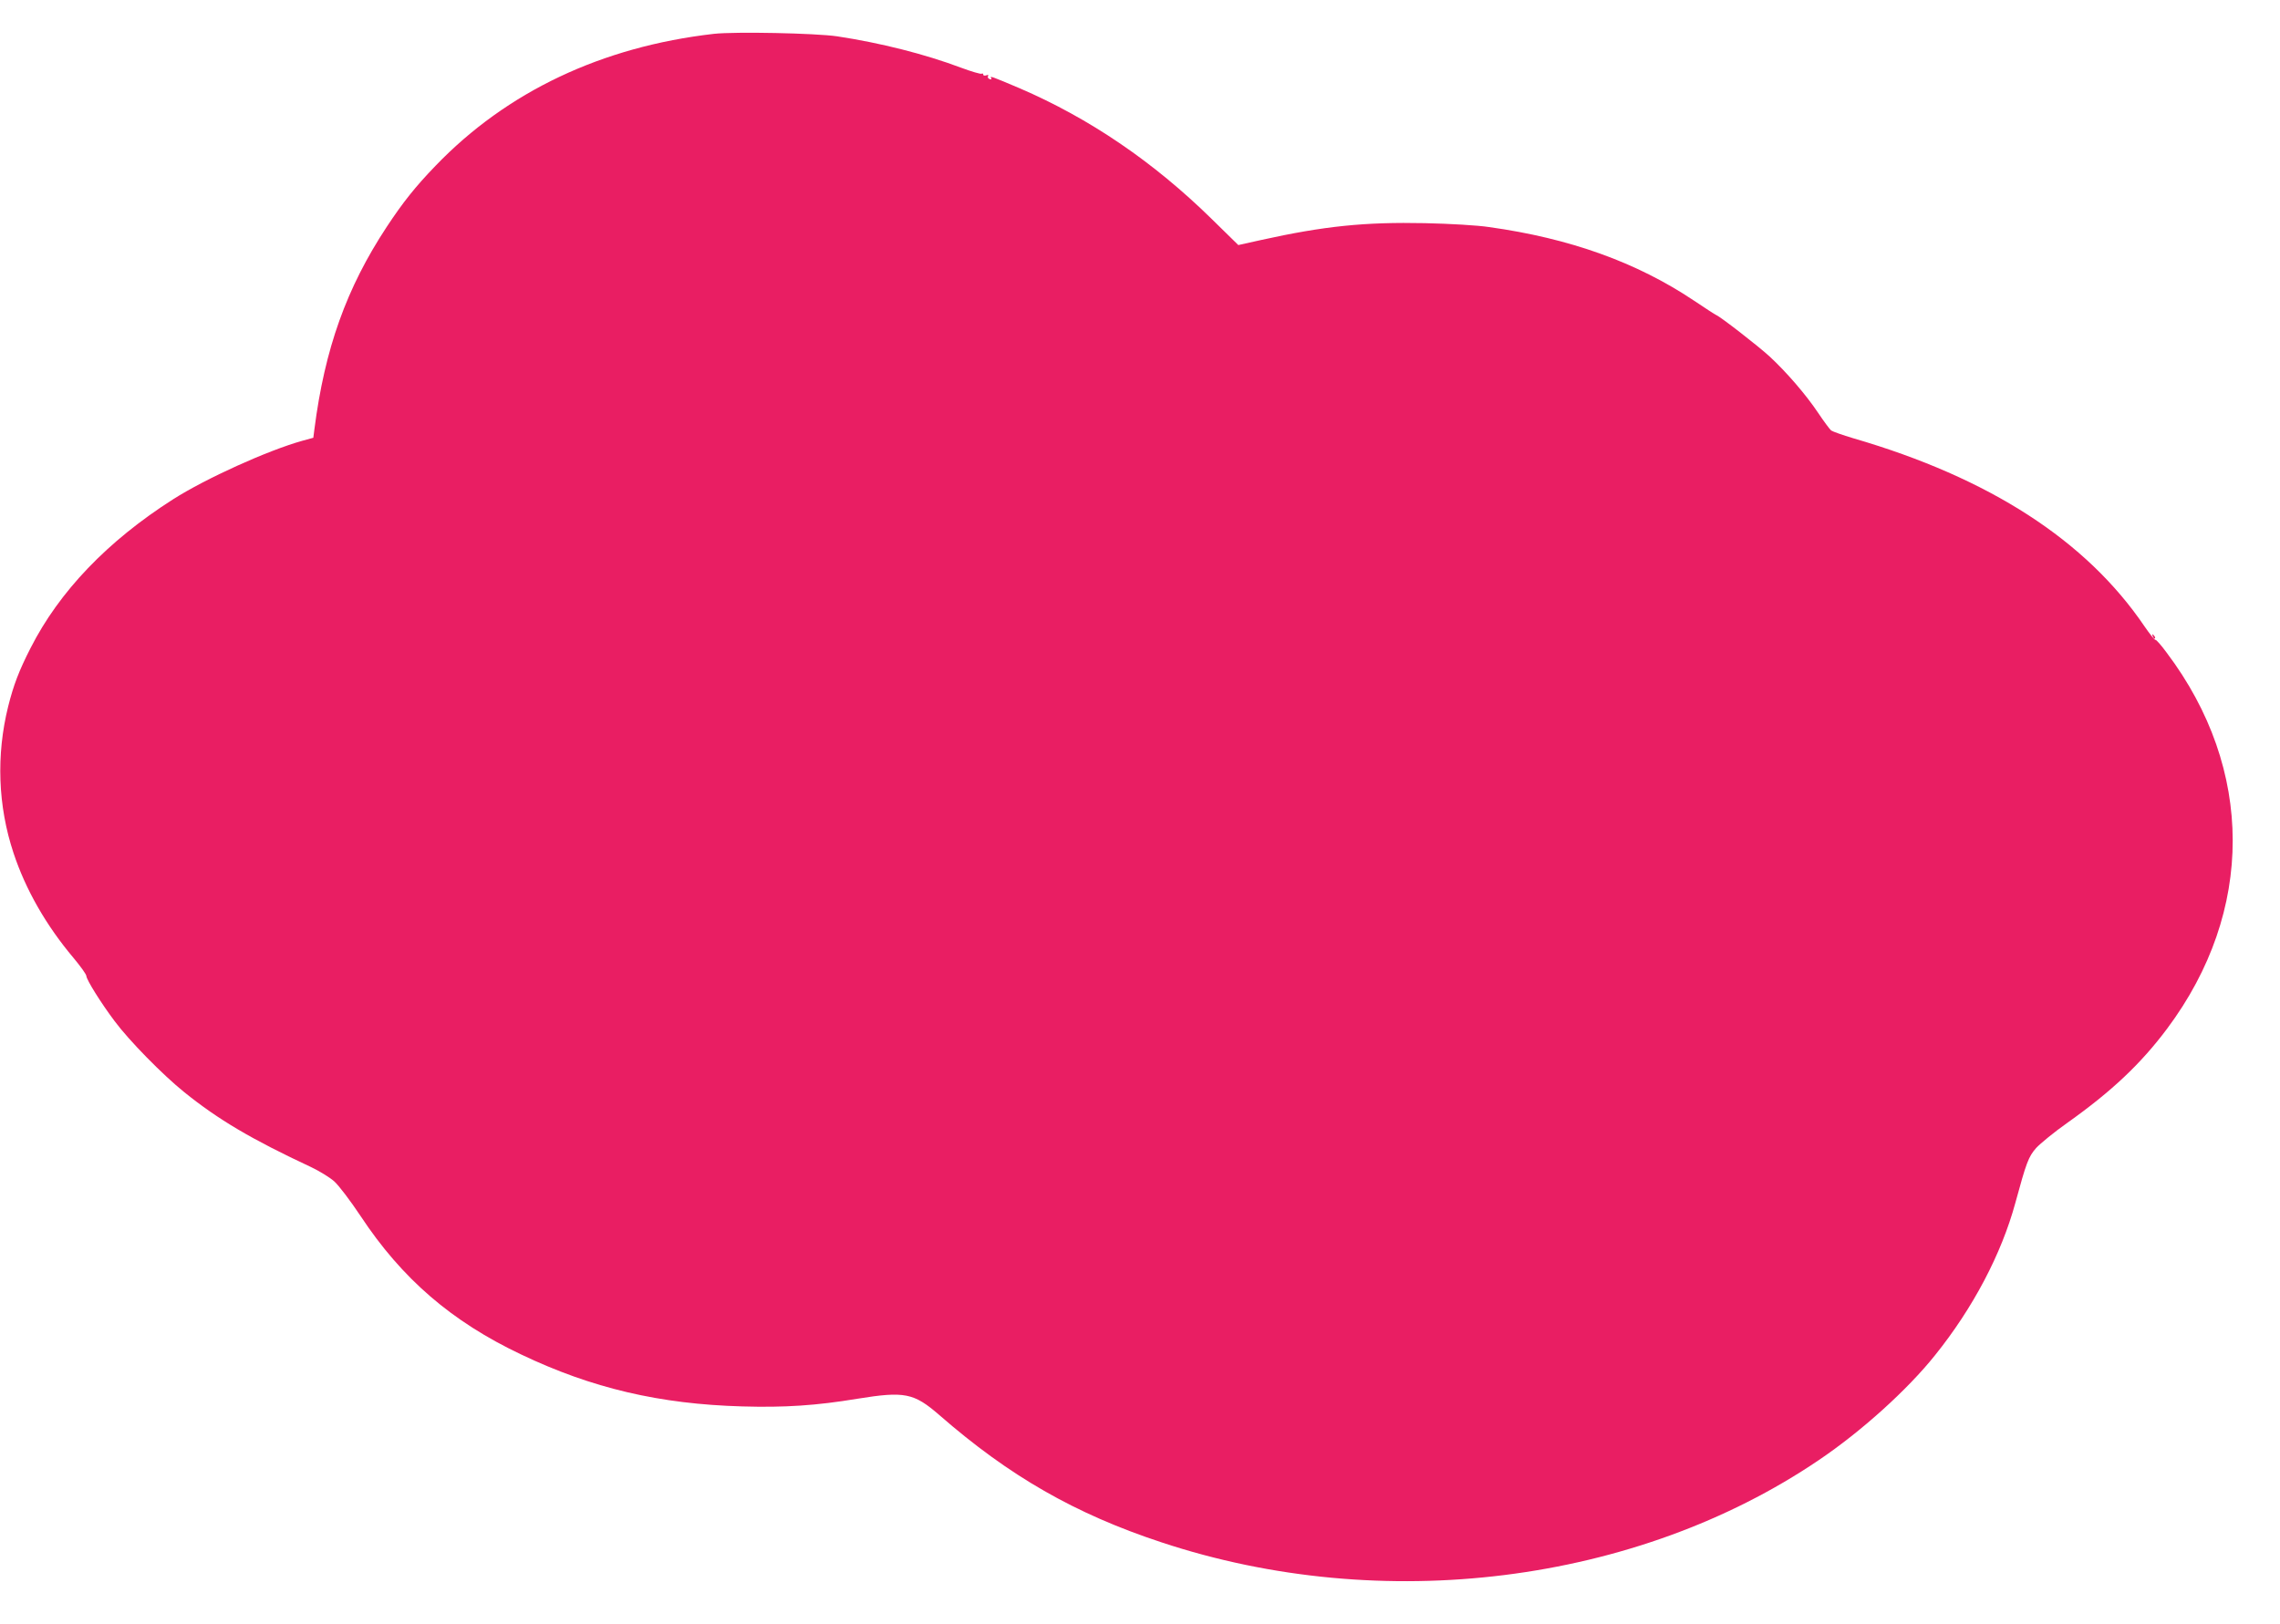 <?xml version="1.0" standalone="no"?>
<!DOCTYPE svg PUBLIC "-//W3C//DTD SVG 20010904//EN"
 "http://www.w3.org/TR/2001/REC-SVG-20010904/DTD/svg10.dtd">
<svg version="1.0" xmlns="http://www.w3.org/2000/svg"
 width="1280pt" height="912pt" viewBox="0 0 1280 912"
 preserveAspectRatio="xMidYMid meet">
<g transform="translate(0,912) scale(0.1,-0.1)"
fill="#e91e63" stroke="none">
<path d="M4008 8930 c-629 -72 -1162 -324 -1563 -741 -113 -117 -183 -205
-274 -343 -226 -343 -348 -684 -406 -1137 l-6 -47 -62 -17 c-193 -54 -541
-211 -726 -329 -367 -234 -638 -517 -799 -834 -66 -129 -96 -209 -126 -328
-68 -274 -58 -559 30 -824 68 -205 182 -405 337 -589 39 -47 72 -92 72 -102 2
-22 80 -148 158 -252 81 -109 269 -301 392 -400 191 -154 377 -264 713 -421
46 -22 103 -57 128 -79 26 -23 91 -109 149 -196 232 -351 510 -591 900 -776
398 -190 779 -279 1242 -292 238 -7 417 5 646 43 266 43 317 33 461 -92 392
-342 761 -554 1246 -714 1239 -411 2665 -233 3690 461 240 162 498 395 653
589 214 266 373 569 451 855 62 228 74 260 117 309 23 25 102 90 176 142 249
177 412 331 560 529 491 658 490 1456 -3 2110 -30 41 -59 74 -63 72 -5 -1 -32
33 -61 75 -327 483 -872 835 -1635 1057 -60 18 -117 38 -125 44 -8 7 -41 51
-73 99 -69 103 -178 229 -272 316 -64 59 -277 224 -300 233 -6 2 -62 39 -125
81 -321 215 -697 350 -1150 413 -65 10 -221 19 -360 22 -338 7 -565 -16 -922
-95 l-126 -28 -149 146 c-327 321 -687 566 -1080 735 -161 68 -168 71 -158 55
3 -6 -1 -7 -9 -4 -9 3 -13 11 -9 17 4 6 0 8 -10 4 -10 -3 -17 -2 -17 4 0 6 -4
8 -9 5 -5 -3 -57 12 -116 34 -202 76 -451 139 -695 176 -123 18 -573 27 -692
14z"/>
<path d="M12086 5547 c3 -10 9 -15 12 -12 3 3 0 11 -7 18 -10 9 -11 8 -5 -6z"/>
</g>
</svg>
